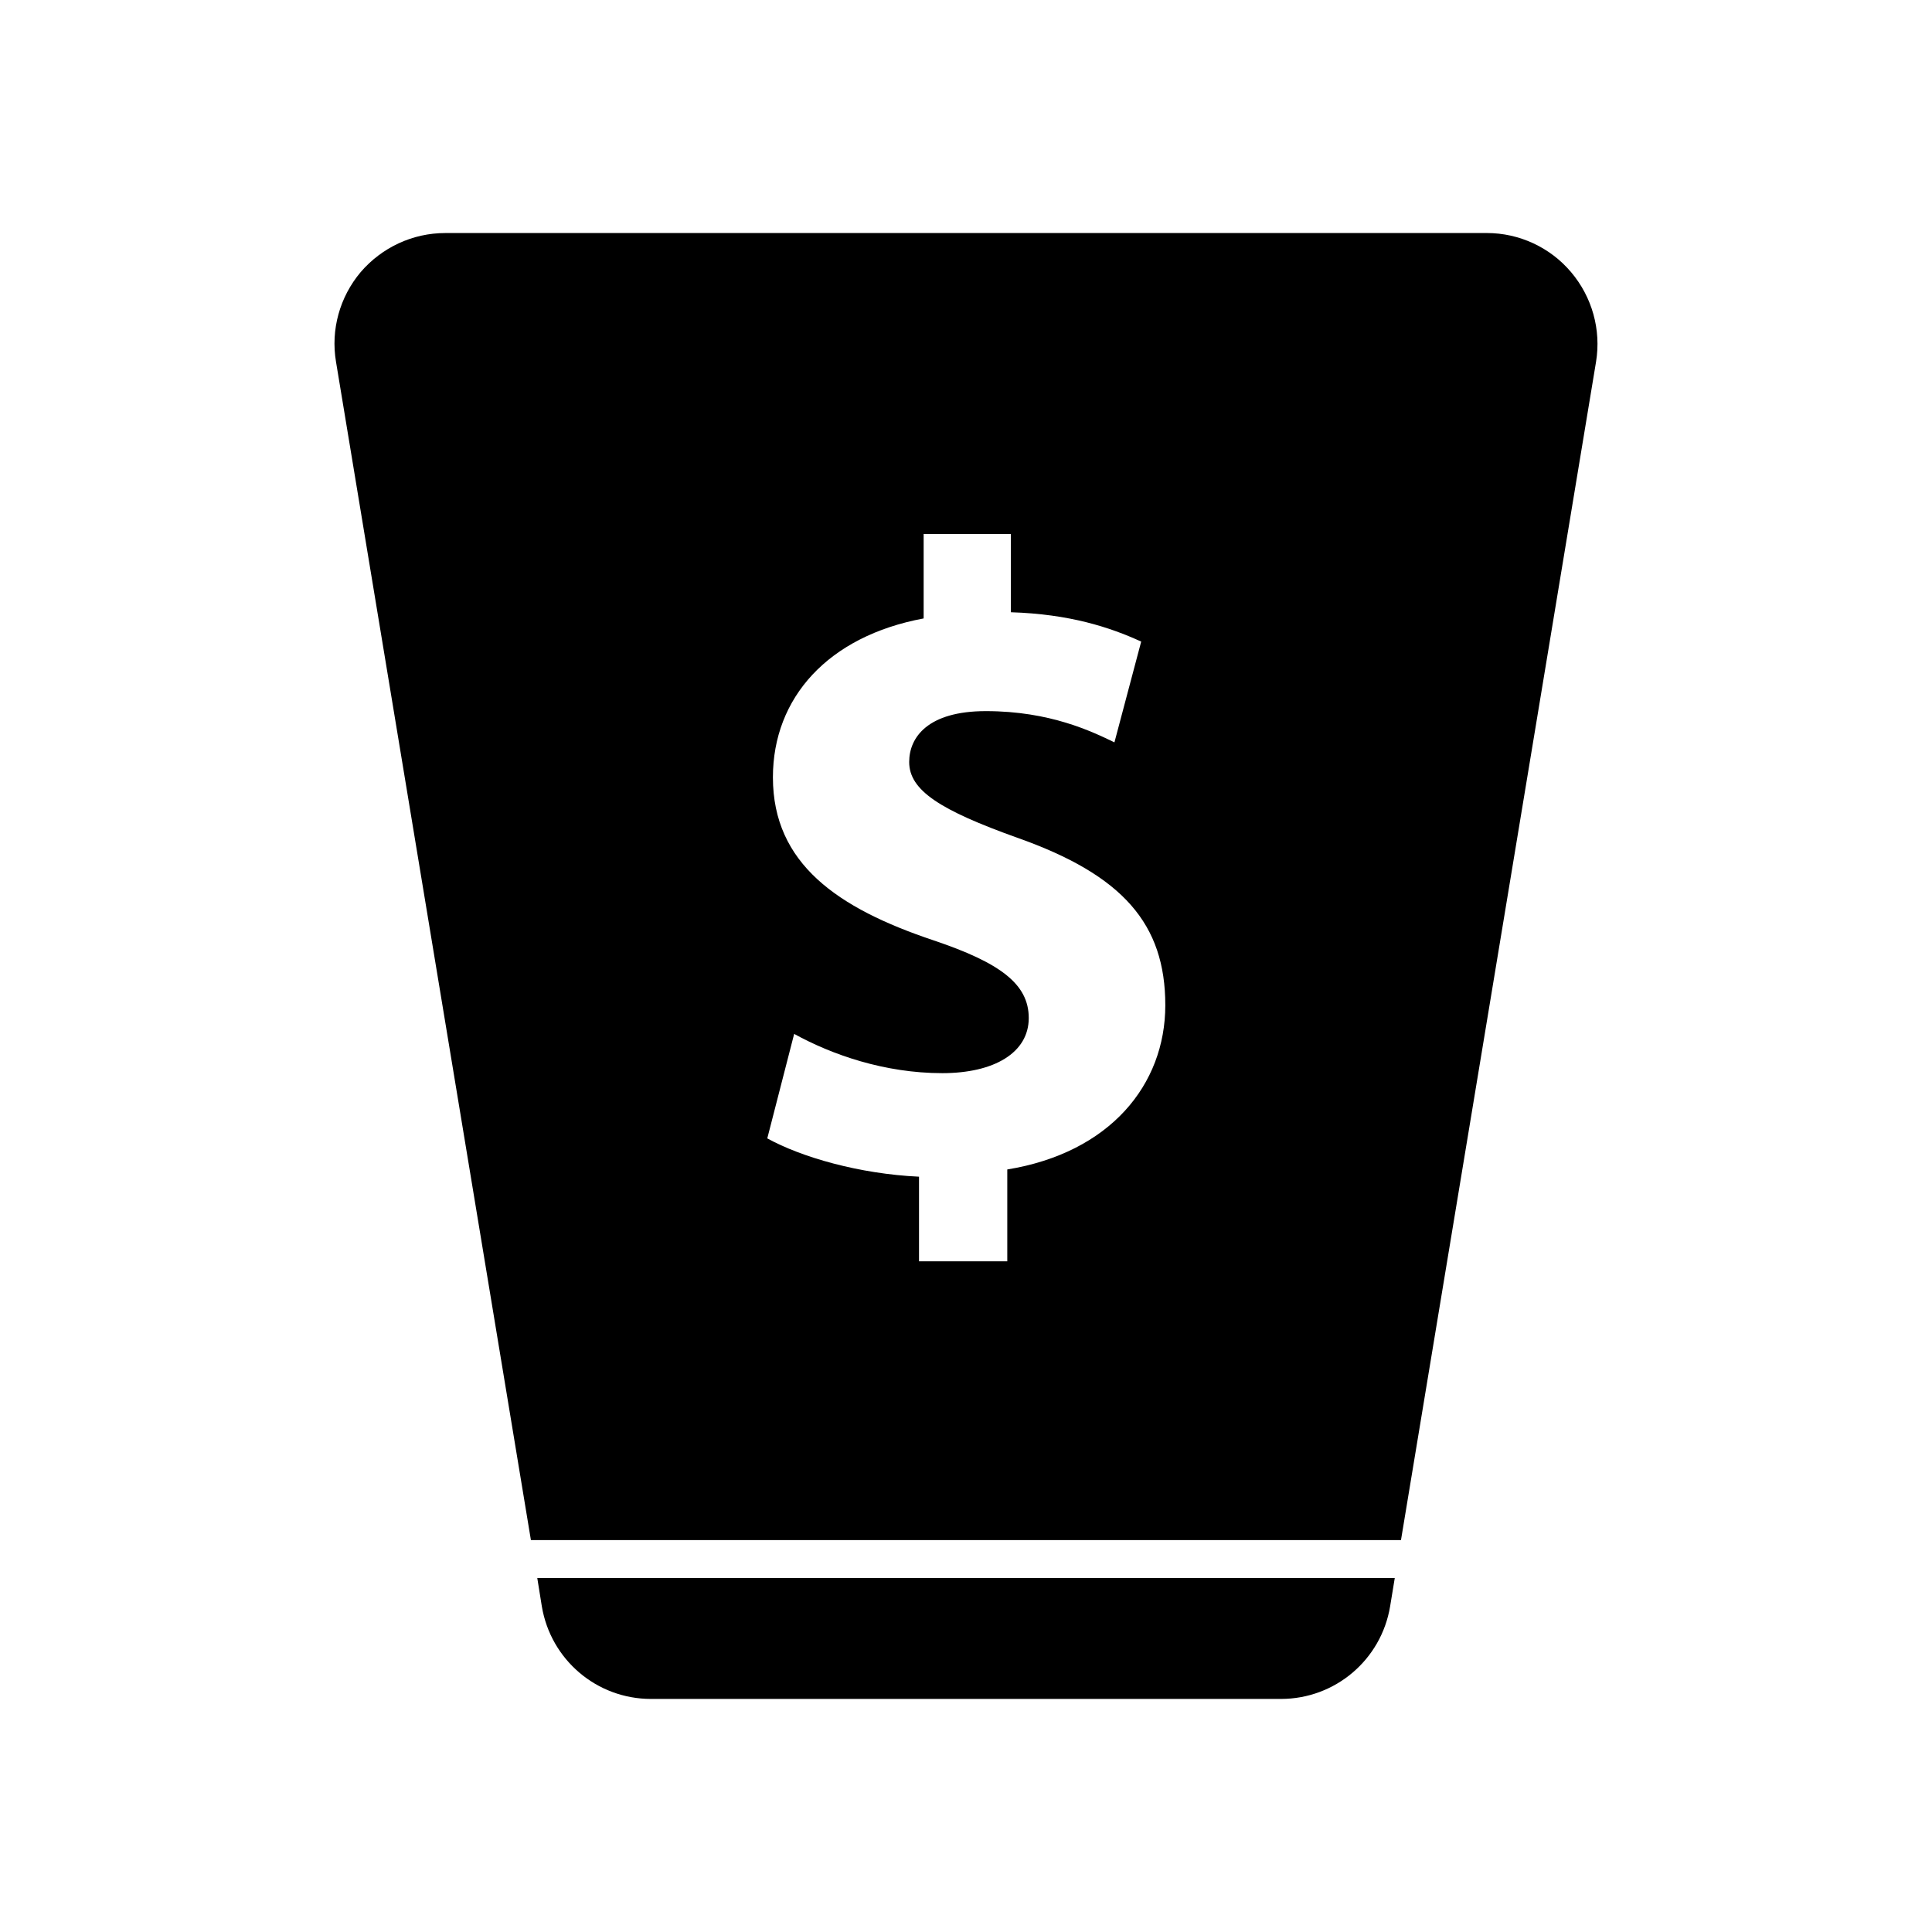 <?xml version="1.0" encoding="UTF-8"?>
<!-- Uploaded to: ICON Repo, www.iconrepo.com, Generator: ICON Repo Mixer Tools -->
<svg fill="#000000" width="800px" height="800px" version="1.1" viewBox="144 144 512 512" xmlns="http://www.w3.org/2000/svg">
 <g>
  <path d="m287.59 569.7c2.371 14.172 14.566 24.535 28.922 24.535h166.95c14.355 0 26.582-10.363 28.934-24.535l1.23-7.492h-227.24z"/>
  <path d="m560.36 216.13c-5.535-6.566-13.73-10.375-22.332-10.375l-276.04 0.004c-8.629 0-16.797 3.805-22.426 10.375-5.523 6.574-7.949 15.234-6.519 23.734l51.652 312.27h230.58l51.695-312.27c1.387-8.504-1.051-17.164-6.609-23.738zm-149.42 237.79v24.34h-23.391v-22.426c-15.816-0.734-31.18-5.168-40.211-10.152l7.125-27.688c9.965 5.488 23.895 10.402 39.266 10.402 13.715 0 22.902-5.406 22.902-14.609 0-9.027-7.594-14.645-25.277-20.602-25.297-8.469-42.523-20.273-42.523-43.176 0-21.094 14.609-37.418 39.945-42.117v-22.379h23.121v20.738c15.578 0.488 26.227 3.977 34.531 7.777l-7.09 26.703c-5.91-2.84-17.008-8.277-34.062-8.277-15.371 0-20.332 6.918-20.332 13.492 0 7.547 8.277 12.766 28.633 20.059 28.098 9.922 39.242 22.934 39.242 44.395-0.004 21.09-14.695 39.082-41.879 43.52z"/>
 </g>
</svg>